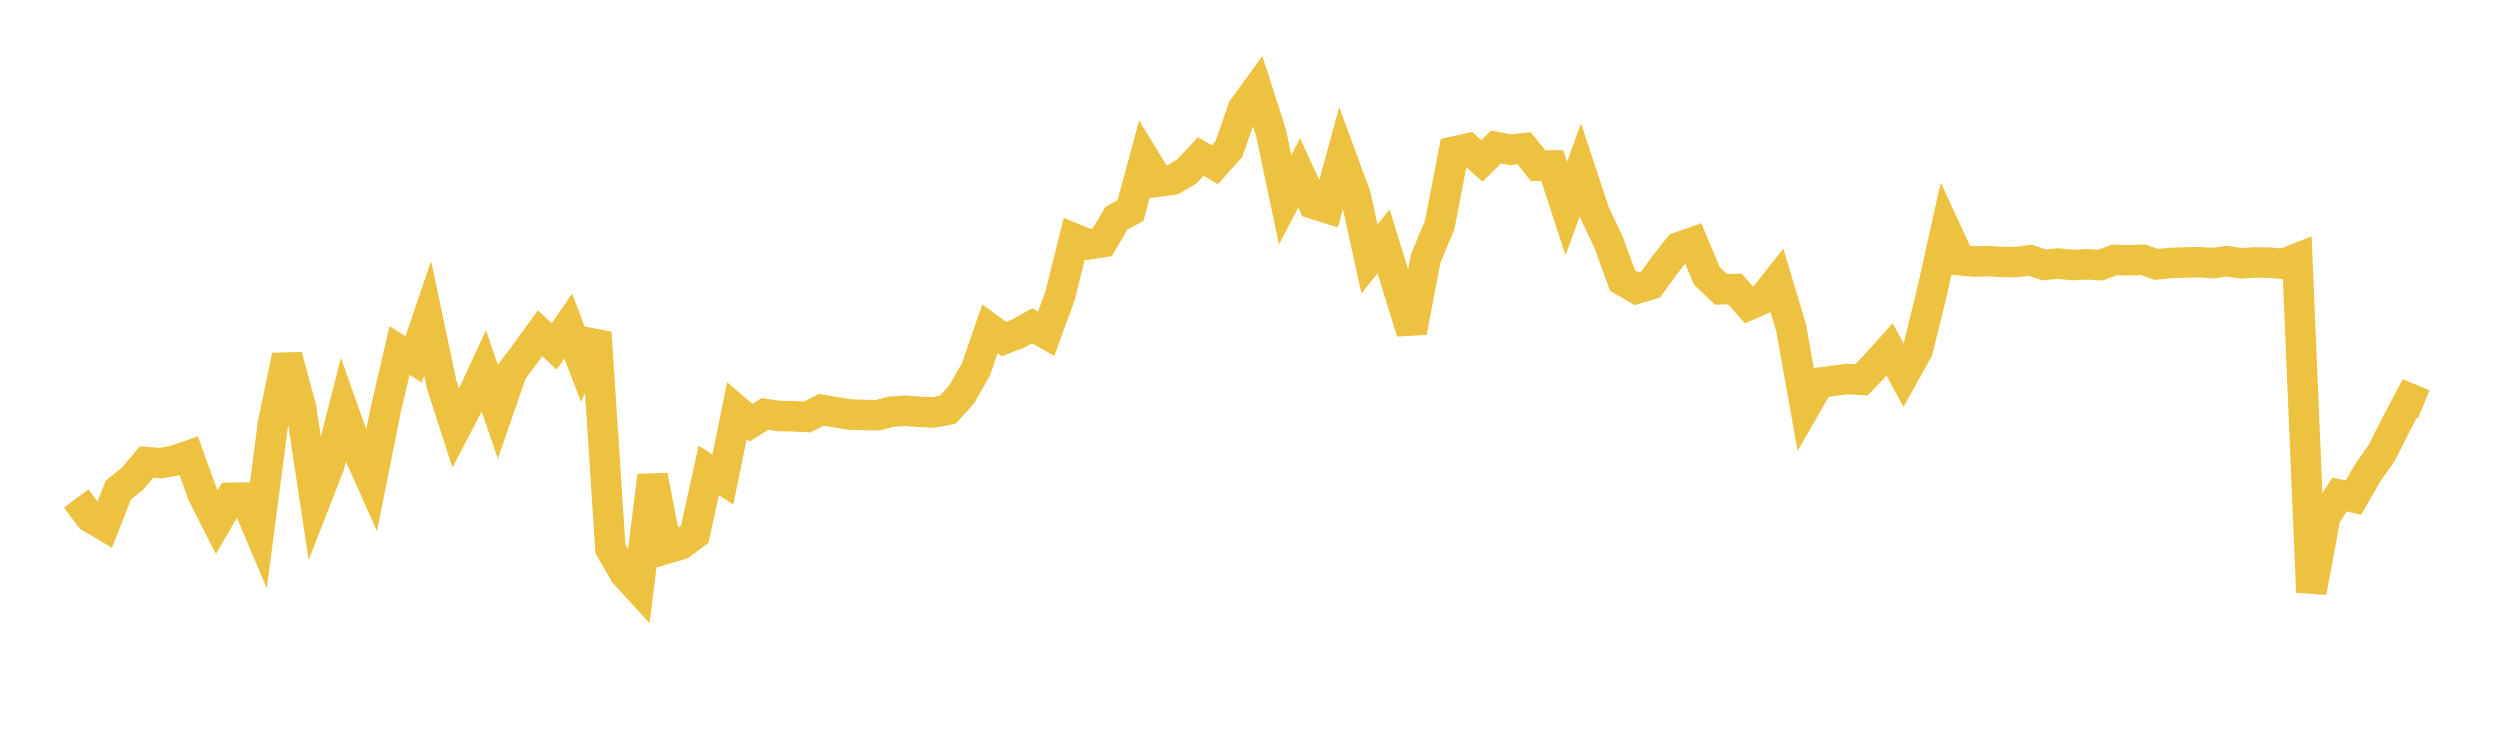 <svg width="164" height="48" xmlns="http://www.w3.org/2000/svg" xmlns:xlink="http://www.w3.org/1999/xlink"><path fill="none" stroke="rgb(237,194,64)" stroke-width="2" d="M5,32.701L5.922,33.931L6.844,34.476L7.766,32.146L8.689,31.406L9.611,30.313L10.533,30.382L11.455,30.214L12.377,29.893L13.299,32.445L14.222,34.251L15.144,32.656L16.066,32.641L16.988,34.819L17.91,27.767L18.832,23.343L19.754,26.773L20.677,32.888L21.599,30.528L22.521,26.908L23.443,29.51L24.365,31.577L25.287,26.965L26.21,22.995L27.132,23.577L28.054,20.879L28.976,25.242L29.898,28.096L30.82,26.334L31.743,24.34L32.665,27.025L33.587,24.362L34.509,23.131L35.431,21.863L36.353,22.727L37.275,21.396L38.198,23.801L39.12,21.817L40.042,35.991L40.964,37.6L41.886,38.606L42.808,31.206L43.731,35.988L44.653,35.72L45.575,35.035L46.497,30.858L47.419,31.457L48.341,26.938L49.263,27.727L50.186,27.154L51.108,27.29L52.03,27.307L52.952,27.356L53.874,26.883L54.796,27.037L55.719,27.193L56.641,27.22L57.563,27.24L58.485,27.001L59.407,26.948L60.329,27.014L61.251,27.056L62.174,26.876L63.096,25.858L64.018,24.239L64.94,21.571L65.862,22.241L66.784,21.883L67.707,21.37L68.629,21.895L69.551,19.359L70.473,15.656L71.395,16.035L72.317,15.888L73.24,14.311L74.162,13.81L75.084,10.403L76.006,11.911L76.928,11.79L77.85,11.254L78.772,10.268L79.695,10.805L80.617,9.773L81.539,7.126L82.461,5.858L83.383,8.722L84.305,13.108L85.228,11.342L86.15,13.366L87.072,13.656L87.994,10.297L88.916,12.79L89.838,16.988L90.76,15.834L91.683,18.812L92.605,21.781L93.527,16.95L94.449,14.743L95.371,9.948L96.293,9.744L97.216,10.553L98.138,9.646L99.06,9.822L99.982,9.726L100.904,10.869L101.826,10.856L102.749,13.683L103.671,11.142L104.593,13.93L105.515,15.871L106.437,18.399L107.359,18.934L108.281,18.661L109.204,17.391L110.126,16.22L111.048,15.897L111.97,18.098L112.892,18.976L113.814,18.958L114.737,20.005L115.659,19.595L116.581,18.432L117.503,21.523L118.425,26.703L119.347,25.103L120.269,24.981L121.192,24.866L122.114,24.92L123.036,23.946L123.958,22.927L124.88,24.621L125.802,22.966L126.725,19.218L127.647,15.076L128.569,17.07L129.491,17.154L130.413,17.126L131.335,17.188L132.257,17.188L133.18,17.074L134.102,17.379L135.024,17.289L135.946,17.388L136.868,17.337L137.79,17.392L138.713,17.051L139.635,17.079L140.557,17.039L141.479,17.346L142.401,17.25L143.323,17.218L144.246,17.197L145.168,17.26L146.09,17.133L147.012,17.274L147.934,17.215L148.856,17.227L149.778,17.31L150.701,16.948L151.623,38.846L152.545,33.872L153.467,32.448L154.389,32.636L155.311,31.033L156.234,29.715L157.156,27.896L158.078,26.147L159,26.528"></path></svg>